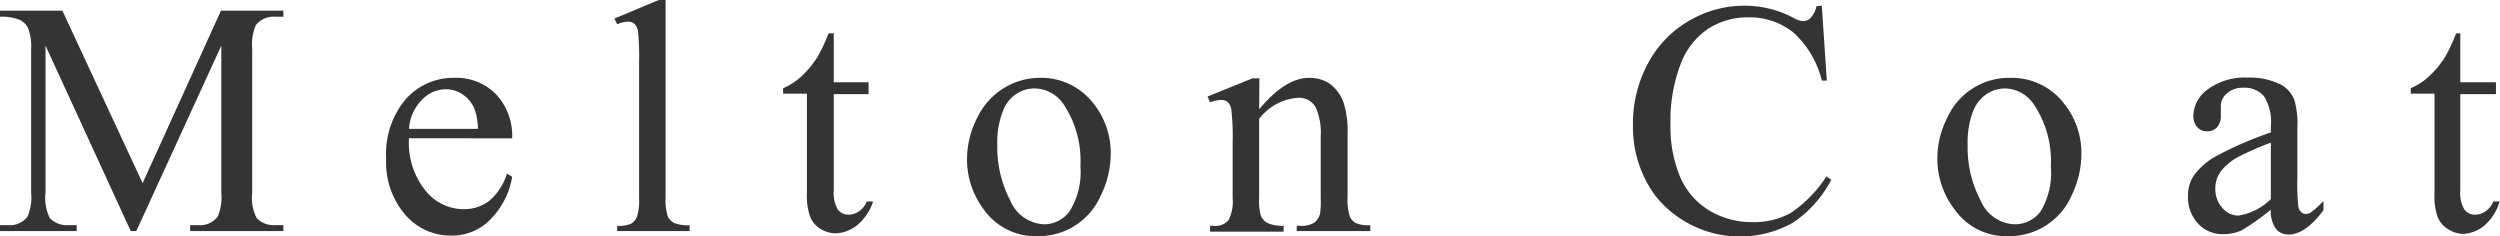 <svg xmlns="http://www.w3.org/2000/svg" viewBox="0 0 210.34 19.87"><defs><style>.cls-1{fill:#343434;}</style></defs><g id="レイヤー_2" data-name="レイヤー 2"><g id="txt"><path class="cls-1" d="M11,19.44,3.83,3.84V16.23a3.74,3.74,0,0,0,.37,2.13,2,2,0,0,0,1.6.58h.65v.5H0v-.5H.66a1.85,1.85,0,0,0,1.66-.72,4.12,4.12,0,0,0,.3-2V4.12a4.25,4.25,0,0,0-.27-1.78,1.52,1.52,0,0,0-.7-.67A3.94,3.94,0,0,0,0,1.41V.9H5.25L12,15.41,18.59.9h5.25v.51H23.2a1.91,1.91,0,0,0-1.68.71,4.17,4.17,0,0,0-.3,2V16.23a3.71,3.71,0,0,0,.38,2.13,2,2,0,0,0,1.6.58h.64v.5H16v-.5h.65a1.85,1.85,0,0,0,1.67-.72,4.12,4.12,0,0,0,.3-2V3.84l-7.15,15.6Z"/><path class="cls-1" d="M34.41,11.63A6.4,6.4,0,0,0,35.77,16,4.12,4.12,0,0,0,39,17.6a3.5,3.5,0,0,0,2.14-.68,5,5,0,0,0,1.52-2.32l.43.28a6.56,6.56,0,0,1-1.67,3.41,4.47,4.47,0,0,1-3.46,1.53,5,5,0,0,1-3.86-1.75,6.75,6.75,0,0,1-1.61-4.73,7.14,7.14,0,0,1,1.65-5,5.35,5.35,0,0,1,4.13-1.79,4.63,4.63,0,0,1,3.46,1.38,5.08,5.08,0,0,1,1.36,3.71Zm0-.79h5.8a5.27,5.27,0,0,0-.29-1.69,2.81,2.81,0,0,0-1-1.21,2.56,2.56,0,0,0-1.41-.43,2.79,2.79,0,0,0-2,.88A3.8,3.8,0,0,0,34.41,10.84Z"/><path class="cls-1" d="M56,0V16.61a4.66,4.66,0,0,0,.17,1.56,1.2,1.2,0,0,0,.53.58,3,3,0,0,0,1.32.2v.49H51.93V19a2.61,2.61,0,0,0,1.17-.18,1.17,1.17,0,0,0,.49-.59,4.47,4.47,0,0,0,.18-1.57V5.24a21.06,21.06,0,0,0-.09-2.61A1.19,1.19,0,0,0,53.37,2a.8.8,0,0,0-.54-.18,2.43,2.43,0,0,0-.9.22l-.24-.48L55.43,0Z"/><path class="cls-1" d="M70.15,2.8V6.92h2.93v1H70.15V16a2.76,2.76,0,0,0,.35,1.64,1.1,1.1,0,0,0,.89.42,1.53,1.53,0,0,0,.88-.28,1.85,1.85,0,0,0,.66-.83h.53a4.29,4.29,0,0,1-1.35,2,3,3,0,0,1-1.81.68,2.45,2.45,0,0,1-1.23-.35,2.12,2.12,0,0,1-.89-1,5.24,5.24,0,0,1-.29-2V7.88h-2V7.42a5.28,5.28,0,0,0,1.54-1,8.21,8.21,0,0,0,1.4-1.71,15.6,15.6,0,0,0,.88-1.9Z"/><path class="cls-1" d="M87.42,6.55A5.53,5.53,0,0,1,92,8.71,6.61,6.61,0,0,1,93.45,13a7.94,7.94,0,0,1-.81,3.4,5.71,5.71,0,0,1-5.37,3.47,5.31,5.31,0,0,1-4.5-2.25,7,7,0,0,1-1.41-4.27,7.65,7.65,0,0,1,.85-3.42,5.93,5.93,0,0,1,2.25-2.52A5.81,5.81,0,0,1,87.42,6.55ZM87,7.44a2.82,2.82,0,0,0-1.45.43,3,3,0,0,0-1.18,1.51,7.05,7.05,0,0,0-.46,2.77A9.71,9.71,0,0,0,85,16.87a3.23,3.23,0,0,0,2.87,2A2.65,2.65,0,0,0,90,17.76,6.17,6.17,0,0,0,90.9,14a8.57,8.57,0,0,0-1.43-5.25A3,3,0,0,0,87,7.44Z"/><path class="cls-1" d="M105.94,9.2q2.2-2.65,4.2-2.65a3,3,0,0,1,1.76.51,3.39,3.39,0,0,1,1.18,1.69,7.87,7.87,0,0,1,.3,2.52v5.34a4.44,4.44,0,0,0,.19,1.61,1.11,1.11,0,0,0,.49.54,2.68,2.68,0,0,0,1.23.19v.49H109.1V19h.26a2.05,2.05,0,0,0,1.22-.27,1.37,1.37,0,0,0,.49-.78,7.91,7.91,0,0,0,.05-1.29V11.48A5.2,5.2,0,0,0,110.68,9a1.6,1.6,0,0,0-1.5-.77A4.51,4.51,0,0,0,105.94,10v6.6a4.7,4.7,0,0,0,.15,1.57,1.26,1.26,0,0,0,.53.58A3.12,3.12,0,0,0,108,19v.49h-6.19V19h.27a1.45,1.45,0,0,0,1.29-.49,3.45,3.45,0,0,0,.34-1.85V12a19.48,19.48,0,0,0-.11-2.75,1.16,1.16,0,0,0-.31-.67.9.9,0,0,0-.57-.17,2.73,2.73,0,0,0-.91.2l-.21-.49,3.78-1.53h.58Z"/><path class="cls-1" d="M153.28.48l.42,6.3h-.42a8,8,0,0,0-2.42-4.07,5.91,5.91,0,0,0-3.78-1.25,6.15,6.15,0,0,0-3.33.94,6.14,6.14,0,0,0-2.35,3,13.26,13.26,0,0,0-.85,5.1,10.81,10.81,0,0,0,.8,4.36,6.08,6.08,0,0,0,2.43,2.83,7,7,0,0,0,3.7,1,6.45,6.45,0,0,0,3.18-.77,10.56,10.56,0,0,0,3-3.07l.42.27a9.78,9.78,0,0,1-3.25,3.63,9.12,9.12,0,0,1-11.55-2.27,9.77,9.77,0,0,1-1.89-6,10.63,10.63,0,0,1,1.24-5.1,9,9,0,0,1,3.43-3.6A9.16,9.16,0,0,1,146.86.48a8.85,8.85,0,0,1,4,1,2.11,2.11,0,0,0,.82.3.88.88,0,0,0,.64-.26,2,2,0,0,0,.51-1Z"/><path class="cls-1" d="M169.09,6.55a5.55,5.55,0,0,1,4.57,2.16A6.65,6.65,0,0,1,175.12,13a8.08,8.08,0,0,1-.8,3.4,5.73,5.73,0,0,1-5.38,3.47,5.3,5.3,0,0,1-4.49-2.25A7,7,0,0,1,163,13.3a7.52,7.52,0,0,1,.85-3.42,5.69,5.69,0,0,1,5.2-3.33Zm-.42.89a2.85,2.85,0,0,0-1.46.43A3.06,3.06,0,0,0,166,9.38a7.26,7.26,0,0,0-.45,2.77,9.6,9.6,0,0,0,1.09,4.72,3.23,3.23,0,0,0,2.86,2,2.68,2.68,0,0,0,2.19-1.09,6.25,6.25,0,0,0,.86-3.76,8.57,8.57,0,0,0-1.44-5.25A3,3,0,0,0,168.67,7.44Z"/><path class="cls-1" d="M191.06,17.64a21,21,0,0,1-2.42,1.72,3.63,3.63,0,0,1-1.57.34,2.8,2.8,0,0,1-2.14-.89,3.26,3.26,0,0,1-.84-2.34,3,3,0,0,1,.41-1.58,5.57,5.57,0,0,1,1.95-1.75,30.73,30.73,0,0,1,4.61-2v-.49a4.05,4.05,0,0,0-.59-2.57,2.17,2.17,0,0,0-1.73-.7,2,2,0,0,0-1.37.47,1.41,1.41,0,0,0-.52,1.06l0,.8a1.38,1.38,0,0,1-.32,1,1.09,1.09,0,0,1-.84.34,1.07,1.07,0,0,1-.83-.36,1.4,1.4,0,0,1-.32-1,2.81,2.81,0,0,1,1.2-2.16,5.23,5.23,0,0,1,3.38-1,5.89,5.89,0,0,1,2.73.56,2.51,2.51,0,0,1,1.19,1.33,7.22,7.22,0,0,1,.25,2.4v4.25a18.29,18.29,0,0,0,.07,2.2.91.91,0,0,0,.22.54A.56.56,0,0,0,194,18a.79.79,0,0,0,.38-.09,8.76,8.76,0,0,0,1.11-1v.77c-1,1.36-2,2.05-2.93,2.05a1.34,1.34,0,0,1-1.07-.47A2.54,2.54,0,0,1,191.06,17.64Zm0-.89V12a25.26,25.26,0,0,0-2.66,1.16,4.59,4.59,0,0,0-1.55,1.26,2.39,2.39,0,0,0-.46,1.43,2.33,2.33,0,0,0,.59,1.64,1.78,1.78,0,0,0,1.35.65A5,5,0,0,0,191.06,16.75Z"/><path class="cls-1" d="M207,2.8V6.92H210v1H207V16a2.76,2.76,0,0,0,.35,1.64,1.11,1.11,0,0,0,.9.42,1.52,1.52,0,0,0,.87-.28,1.85,1.85,0,0,0,.66-.83h.53A4.29,4.29,0,0,1,209,19a3,3,0,0,1-1.81.68A2.45,2.45,0,0,1,206,19.3a2.17,2.17,0,0,1-.89-1,5.27,5.27,0,0,1-.28-2V7.88h-2V7.42a5.28,5.28,0,0,0,1.54-1,7.9,7.9,0,0,0,1.4-1.71,15.6,15.6,0,0,0,.88-1.9Z"/></g></g></svg>